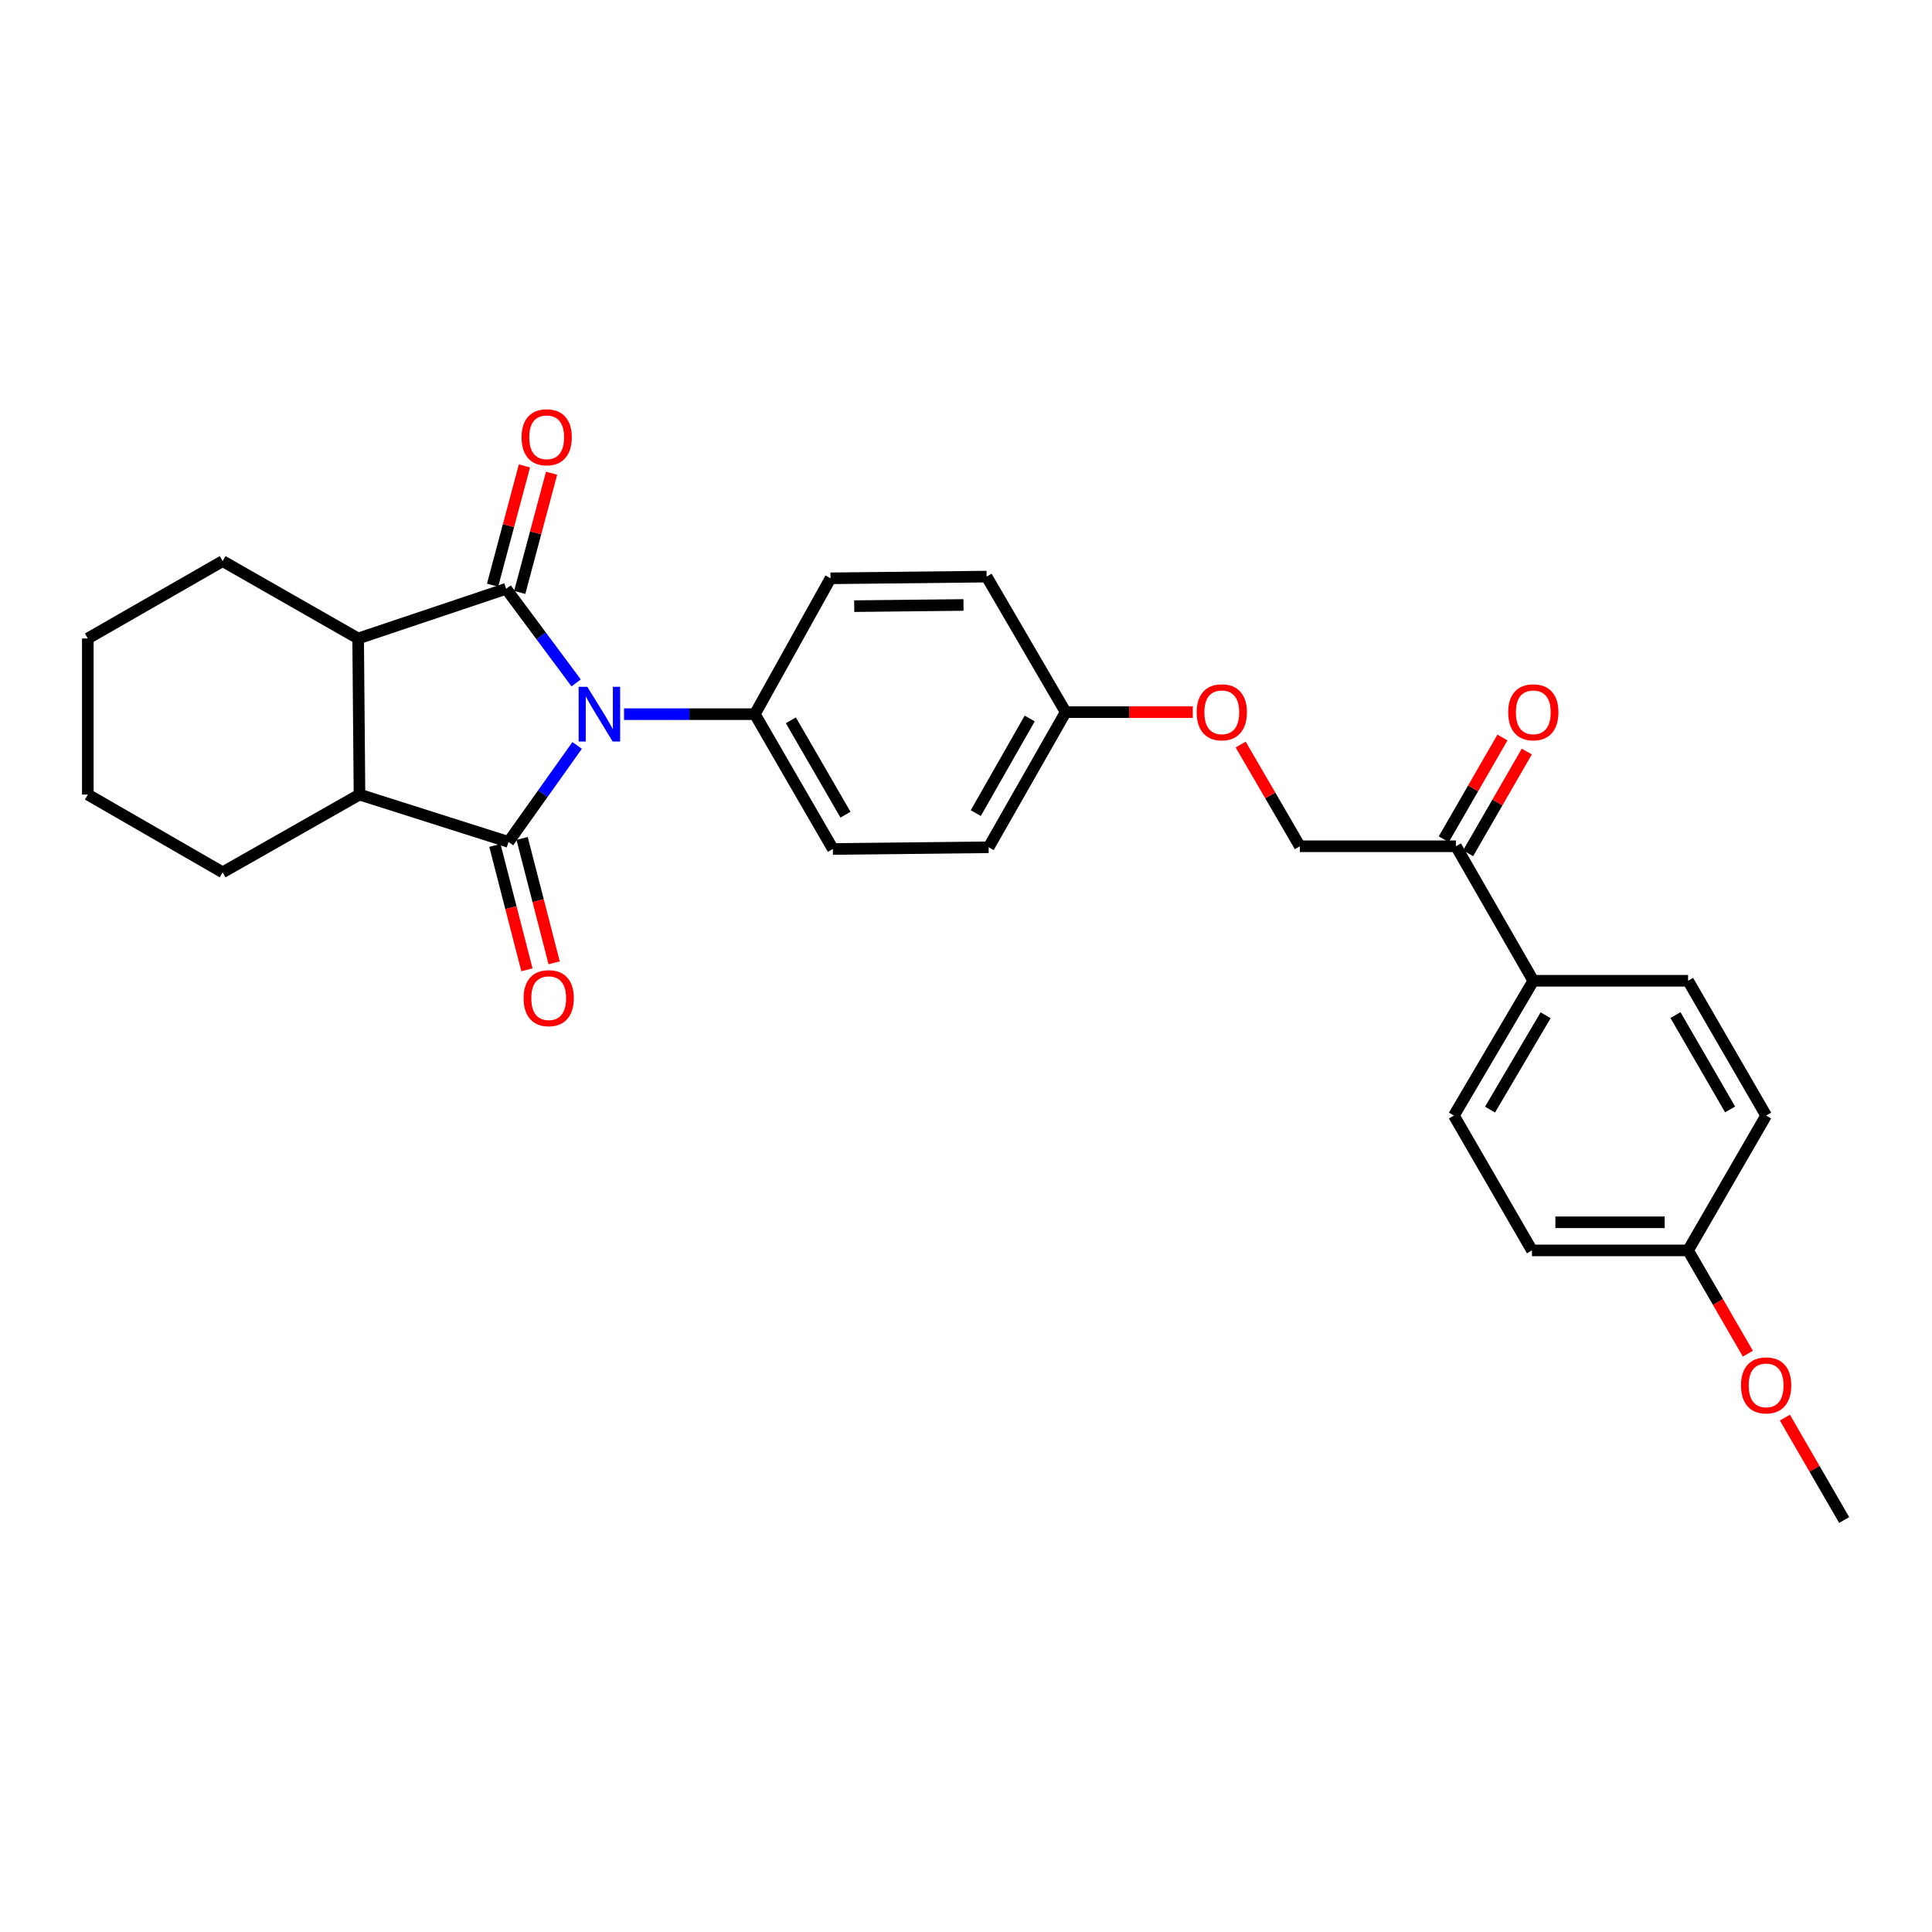 <?xml version='1.0' encoding='iso-8859-1'?>
<svg version='1.1' baseProfile='full'
              xmlns='http://www.w3.org/2000/svg'
                      xmlns:rdkit='http://www.rdkit.org/xml'
                      xmlns:xlink='http://www.w3.org/1999/xlink'
                  xml:space='preserve'
width='1000px' height='1000px' viewBox='0 0 1000 1000'>
<!-- END OF HEADER -->
<rect style='opacity:1.0;fill:#FFFFFF;stroke:none' width='1000' height='1000' x='0' y='0'> </rect>
<path class='bond-0' d='M 298.207,353.468 L 280.092,329.116' style='fill:none;fill-rule:evenodd;stroke:#0000FF;stroke-width:6px;stroke-linecap:butt;stroke-linejoin:miter;stroke-opacity:1' />
<path class='bond-0' d='M 280.092,329.116 L 261.977,304.764' style='fill:none;fill-rule:evenodd;stroke:#000000;stroke-width:6px;stroke-linecap:butt;stroke-linejoin:miter;stroke-opacity:1' />
<path class='bond-1' d='M 298.726,385.839 L 280.962,410.806' style='fill:none;fill-rule:evenodd;stroke:#0000FF;stroke-width:6px;stroke-linecap:butt;stroke-linejoin:miter;stroke-opacity:1' />
<path class='bond-1' d='M 280.962,410.806 L 263.197,435.773' style='fill:none;fill-rule:evenodd;stroke:#000000;stroke-width:6px;stroke-linecap:butt;stroke-linejoin:miter;stroke-opacity:1' />
<path class='bond-4' d='M 322.996,369.65 L 356.848,369.65' style='fill:none;fill-rule:evenodd;stroke:#0000FF;stroke-width:6px;stroke-linecap:butt;stroke-linejoin:miter;stroke-opacity:1' />
<path class='bond-4' d='M 356.848,369.65 L 390.7,369.65' style='fill:none;fill-rule:evenodd;stroke:#000000;stroke-width:6px;stroke-linecap:butt;stroke-linejoin:miter;stroke-opacity:1' />
<path class='bond-2' d='M 261.977,304.764 L 185.376,330.473' style='fill:none;fill-rule:evenodd;stroke:#000000;stroke-width:6px;stroke-linecap:butt;stroke-linejoin:miter;stroke-opacity:1' />
<path class='bond-5' d='M 269.002,306.641 L 277.25,275.783' style='fill:none;fill-rule:evenodd;stroke:#000000;stroke-width:6px;stroke-linecap:butt;stroke-linejoin:miter;stroke-opacity:1' />
<path class='bond-5' d='M 277.25,275.783 L 285.497,244.924' style='fill:none;fill-rule:evenodd;stroke:#FF0000;stroke-width:6px;stroke-linecap:butt;stroke-linejoin:miter;stroke-opacity:1' />
<path class='bond-5' d='M 254.952,302.886 L 263.2,272.028' style='fill:none;fill-rule:evenodd;stroke:#000000;stroke-width:6px;stroke-linecap:butt;stroke-linejoin:miter;stroke-opacity:1' />
<path class='bond-5' d='M 263.2,272.028 L 271.447,241.169' style='fill:none;fill-rule:evenodd;stroke:#FF0000;stroke-width:6px;stroke-linecap:butt;stroke-linejoin:miter;stroke-opacity:1' />
<path class='bond-3' d='M 263.197,435.773 L 186.07,411.268' style='fill:none;fill-rule:evenodd;stroke:#000000;stroke-width:6px;stroke-linecap:butt;stroke-linejoin:miter;stroke-opacity:1' />
<path class='bond-6' d='M 256.156,437.587 L 264.449,469.782' style='fill:none;fill-rule:evenodd;stroke:#000000;stroke-width:6px;stroke-linecap:butt;stroke-linejoin:miter;stroke-opacity:1' />
<path class='bond-6' d='M 264.449,469.782 L 272.742,501.976' style='fill:none;fill-rule:evenodd;stroke:#FF0000;stroke-width:6px;stroke-linecap:butt;stroke-linejoin:miter;stroke-opacity:1' />
<path class='bond-6' d='M 270.239,433.959 L 278.533,466.154' style='fill:none;fill-rule:evenodd;stroke:#000000;stroke-width:6px;stroke-linecap:butt;stroke-linejoin:miter;stroke-opacity:1' />
<path class='bond-6' d='M 278.533,466.154 L 286.826,498.348' style='fill:none;fill-rule:evenodd;stroke:#FF0000;stroke-width:6px;stroke-linecap:butt;stroke-linejoin:miter;stroke-opacity:1' />
<path class='bond-22' d='M 185.376,330.473 L 115.245,290.431' style='fill:none;fill-rule:evenodd;stroke:#000000;stroke-width:6px;stroke-linecap:butt;stroke-linejoin:miter;stroke-opacity:1' />
<path class='bond-28' d='M 185.376,330.473 L 186.07,411.268' style='fill:none;fill-rule:evenodd;stroke:#000000;stroke-width:6px;stroke-linecap:butt;stroke-linejoin:miter;stroke-opacity:1' />
<path class='bond-23' d='M 186.07,411.268 L 115.245,451.512' style='fill:none;fill-rule:evenodd;stroke:#000000;stroke-width:6px;stroke-linecap:butt;stroke-linejoin:miter;stroke-opacity:1' />
<path class='bond-11' d='M 390.7,369.65 L 431.098,439.433' style='fill:none;fill-rule:evenodd;stroke:#000000;stroke-width:6px;stroke-linecap:butt;stroke-linejoin:miter;stroke-opacity:1' />
<path class='bond-11' d='M 409.346,372.831 L 437.624,421.679' style='fill:none;fill-rule:evenodd;stroke:#000000;stroke-width:6px;stroke-linecap:butt;stroke-linejoin:miter;stroke-opacity:1' />
<path class='bond-12' d='M 390.7,369.65 L 429.87,299.334' style='fill:none;fill-rule:evenodd;stroke:#000000;stroke-width:6px;stroke-linecap:butt;stroke-linejoin:miter;stroke-opacity:1' />
<path class='bond-7' d='M 753.592,438.027 L 672.797,438.027' style='fill:none;fill-rule:evenodd;stroke:#000000;stroke-width:6px;stroke-linecap:butt;stroke-linejoin:miter;stroke-opacity:1' />
<path class='bond-8' d='M 753.592,438.027 L 793.634,507.648' style='fill:none;fill-rule:evenodd;stroke:#000000;stroke-width:6px;stroke-linecap:butt;stroke-linejoin:miter;stroke-opacity:1' />
<path class='bond-10' d='M 759.891,441.66 L 775.078,415.328' style='fill:none;fill-rule:evenodd;stroke:#000000;stroke-width:6px;stroke-linecap:butt;stroke-linejoin:miter;stroke-opacity:1' />
<path class='bond-10' d='M 775.078,415.328 L 790.264,388.996' style='fill:none;fill-rule:evenodd;stroke:#FF0000;stroke-width:6px;stroke-linecap:butt;stroke-linejoin:miter;stroke-opacity:1' />
<path class='bond-10' d='M 747.293,434.394 L 762.48,408.062' style='fill:none;fill-rule:evenodd;stroke:#000000;stroke-width:6px;stroke-linecap:butt;stroke-linejoin:miter;stroke-opacity:1' />
<path class='bond-10' d='M 762.48,408.062 L 777.666,381.731' style='fill:none;fill-rule:evenodd;stroke:#FF0000;stroke-width:6px;stroke-linecap:butt;stroke-linejoin:miter;stroke-opacity:1' />
<path class='bond-13' d='M 793.634,507.648 L 752.541,577.415' style='fill:none;fill-rule:evenodd;stroke:#000000;stroke-width:6px;stroke-linecap:butt;stroke-linejoin:miter;stroke-opacity:1' />
<path class='bond-13' d='M 800.001,525.494 L 771.236,574.331' style='fill:none;fill-rule:evenodd;stroke:#000000;stroke-width:6px;stroke-linecap:butt;stroke-linejoin:miter;stroke-opacity:1' />
<path class='bond-14' d='M 793.634,507.648 L 873.75,507.648' style='fill:none;fill-rule:evenodd;stroke:#000000;stroke-width:6px;stroke-linecap:butt;stroke-linejoin:miter;stroke-opacity:1' />
<path class='bond-9' d='M 672.797,438.027 L 657.476,411.698' style='fill:none;fill-rule:evenodd;stroke:#000000;stroke-width:6px;stroke-linecap:butt;stroke-linejoin:miter;stroke-opacity:1' />
<path class='bond-9' d='M 657.476,411.698 L 642.156,385.368' style='fill:none;fill-rule:evenodd;stroke:#FF0000;stroke-width:6px;stroke-linecap:butt;stroke-linejoin:miter;stroke-opacity:1' />
<path class='bond-18' d='M 431.098,439.433 L 511.715,438.552' style='fill:none;fill-rule:evenodd;stroke:#000000;stroke-width:6px;stroke-linecap:butt;stroke-linejoin:miter;stroke-opacity:1' />
<path class='bond-19' d='M 429.87,299.334 L 510.665,298.453' style='fill:none;fill-rule:evenodd;stroke:#000000;stroke-width:6px;stroke-linecap:butt;stroke-linejoin:miter;stroke-opacity:1' />
<path class='bond-19' d='M 442.148,313.744 L 498.704,313.128' style='fill:none;fill-rule:evenodd;stroke:#000000;stroke-width:6px;stroke-linecap:butt;stroke-linejoin:miter;stroke-opacity:1' />
<path class='bond-21' d='M 752.541,577.415 L 792.939,647.206' style='fill:none;fill-rule:evenodd;stroke:#000000;stroke-width:6px;stroke-linecap:butt;stroke-linejoin:miter;stroke-opacity:1' />
<path class='bond-20' d='M 873.75,507.648 L 914.148,577.415' style='fill:none;fill-rule:evenodd;stroke:#000000;stroke-width:6px;stroke-linecap:butt;stroke-linejoin:miter;stroke-opacity:1' />
<path class='bond-20' d='M 867.224,525.401 L 895.503,574.237' style='fill:none;fill-rule:evenodd;stroke:#000000;stroke-width:6px;stroke-linecap:butt;stroke-linejoin:miter;stroke-opacity:1' />
<path class='bond-15' d='M 617.379,368.6 L 584.483,368.6' style='fill:none;fill-rule:evenodd;stroke:#FF0000;stroke-width:6px;stroke-linecap:butt;stroke-linejoin:miter;stroke-opacity:1' />
<path class='bond-15' d='M 584.483,368.6 L 551.588,368.6' style='fill:none;fill-rule:evenodd;stroke:#000000;stroke-width:6px;stroke-linecap:butt;stroke-linejoin:miter;stroke-opacity:1' />
<path class='bond-16' d='M 551.588,368.6 L 510.665,298.453' style='fill:none;fill-rule:evenodd;stroke:#000000;stroke-width:6px;stroke-linecap:butt;stroke-linejoin:miter;stroke-opacity:1' />
<path class='bond-29' d='M 551.588,368.6 L 511.715,438.552' style='fill:none;fill-rule:evenodd;stroke:#000000;stroke-width:6px;stroke-linecap:butt;stroke-linejoin:miter;stroke-opacity:1' />
<path class='bond-29' d='M 532.972,371.891 L 505.061,420.858' style='fill:none;fill-rule:evenodd;stroke:#000000;stroke-width:6px;stroke-linecap:butt;stroke-linejoin:miter;stroke-opacity:1' />
<path class='bond-17' d='M 873.75,647.206 L 914.148,577.415' style='fill:none;fill-rule:evenodd;stroke:#000000;stroke-width:6px;stroke-linecap:butt;stroke-linejoin:miter;stroke-opacity:1' />
<path class='bond-24' d='M 873.75,647.206 L 889.221,673.929' style='fill:none;fill-rule:evenodd;stroke:#000000;stroke-width:6px;stroke-linecap:butt;stroke-linejoin:miter;stroke-opacity:1' />
<path class='bond-24' d='M 889.221,673.929 L 904.691,700.653' style='fill:none;fill-rule:evenodd;stroke:#FF0000;stroke-width:6px;stroke-linecap:butt;stroke-linejoin:miter;stroke-opacity:1' />
<path class='bond-31' d='M 873.75,647.206 L 792.939,647.206' style='fill:none;fill-rule:evenodd;stroke:#000000;stroke-width:6px;stroke-linecap:butt;stroke-linejoin:miter;stroke-opacity:1' />
<path class='bond-31' d='M 861.629,632.663 L 805.061,632.663' style='fill:none;fill-rule:evenodd;stroke:#000000;stroke-width:6px;stroke-linecap:butt;stroke-linejoin:miter;stroke-opacity:1' />
<path class='bond-26' d='M 115.245,290.431 L 45.455,330.473' style='fill:none;fill-rule:evenodd;stroke:#000000;stroke-width:6px;stroke-linecap:butt;stroke-linejoin:miter;stroke-opacity:1' />
<path class='bond-27' d='M 115.245,451.512 L 45.455,411.268' style='fill:none;fill-rule:evenodd;stroke:#000000;stroke-width:6px;stroke-linecap:butt;stroke-linejoin:miter;stroke-opacity:1' />
<path class='bond-25' d='M 923.86,733.764 L 939.203,760.264' style='fill:none;fill-rule:evenodd;stroke:#FF0000;stroke-width:6px;stroke-linecap:butt;stroke-linejoin:miter;stroke-opacity:1' />
<path class='bond-25' d='M 939.203,760.264 L 954.545,786.763' style='fill:none;fill-rule:evenodd;stroke:#000000;stroke-width:6px;stroke-linecap:butt;stroke-linejoin:miter;stroke-opacity:1' />
<path class='bond-30' d='M 45.455,330.473 L 45.455,411.268' style='fill:none;fill-rule:evenodd;stroke:#000000;stroke-width:6px;stroke-linecap:butt;stroke-linejoin:miter;stroke-opacity:1' />
<path  class='atom-0' d='M 303.985 355.49
L 313.265 370.49
Q 314.185 371.97, 315.665 374.65
Q 317.145 377.33, 317.225 377.49
L 317.225 355.49
L 320.985 355.49
L 320.985 383.81
L 317.105 383.81
L 307.145 367.41
Q 305.985 365.49, 304.745 363.29
Q 303.545 361.09, 303.185 360.41
L 303.185 383.81
L 299.505 383.81
L 299.505 355.49
L 303.985 355.49
' fill='#0000FF'/>
<path  class='atom-6' d='M 269.96 226.335
Q 269.96 219.535, 273.32 215.735
Q 276.68 211.935, 282.96 211.935
Q 289.24 211.935, 292.6 215.735
Q 295.96 219.535, 295.96 226.335
Q 295.96 233.215, 292.56 237.135
Q 289.16 241.015, 282.96 241.015
Q 276.72 241.015, 273.32 237.135
Q 269.96 233.255, 269.96 226.335
M 282.96 237.815
Q 287.28 237.815, 289.6 234.935
Q 291.96 232.015, 291.96 226.335
Q 291.96 220.775, 289.6 217.975
Q 287.28 215.135, 282.96 215.135
Q 278.64 215.135, 276.28 217.935
Q 273.96 220.735, 273.96 226.335
Q 273.96 232.055, 276.28 234.935
Q 278.64 237.815, 282.96 237.815
' fill='#FF0000'/>
<path  class='atom-7' d='M 271.01 516.648
Q 271.01 509.848, 274.37 506.048
Q 277.73 502.248, 284.01 502.248
Q 290.29 502.248, 293.65 506.048
Q 297.01 509.848, 297.01 516.648
Q 297.01 523.528, 293.61 527.448
Q 290.21 531.328, 284.01 531.328
Q 277.77 531.328, 274.37 527.448
Q 271.01 523.568, 271.01 516.648
M 284.01 528.128
Q 288.33 528.128, 290.65 525.248
Q 293.01 522.328, 293.01 516.648
Q 293.01 511.088, 290.65 508.288
Q 288.33 505.448, 284.01 505.448
Q 279.69 505.448, 277.33 508.248
Q 275.01 511.048, 275.01 516.648
Q 275.01 522.368, 277.33 525.248
Q 279.69 528.128, 284.01 528.128
' fill='#FF0000'/>
<path  class='atom-11' d='M 780.634 368.68
Q 780.634 361.88, 783.994 358.08
Q 787.354 354.28, 793.634 354.28
Q 799.914 354.28, 803.274 358.08
Q 806.634 361.88, 806.634 368.68
Q 806.634 375.56, 803.234 379.48
Q 799.834 383.36, 793.634 383.36
Q 787.394 383.36, 783.994 379.48
Q 780.634 375.6, 780.634 368.68
M 793.634 380.16
Q 797.954 380.16, 800.274 377.28
Q 802.634 374.36, 802.634 368.68
Q 802.634 363.12, 800.274 360.32
Q 797.954 357.48, 793.634 357.48
Q 789.314 357.48, 786.954 360.28
Q 784.634 363.08, 784.634 368.68
Q 784.634 374.4, 786.954 377.28
Q 789.314 380.16, 793.634 380.16
' fill='#FF0000'/>
<path  class='atom-16' d='M 619.399 368.68
Q 619.399 361.88, 622.759 358.08
Q 626.119 354.28, 632.399 354.28
Q 638.679 354.28, 642.039 358.08
Q 645.399 361.88, 645.399 368.68
Q 645.399 375.56, 641.999 379.48
Q 638.599 383.36, 632.399 383.36
Q 626.159 383.36, 622.759 379.48
Q 619.399 375.6, 619.399 368.68
M 632.399 380.16
Q 636.719 380.16, 639.039 377.28
Q 641.399 374.36, 641.399 368.68
Q 641.399 363.12, 639.039 360.32
Q 636.719 357.48, 632.399 357.48
Q 628.079 357.48, 625.719 360.28
Q 623.399 363.08, 623.399 368.68
Q 623.399 374.4, 625.719 377.28
Q 628.079 380.16, 632.399 380.16
' fill='#FF0000'/>
<path  class='atom-25' d='M 901.148 717.069
Q 901.148 710.269, 904.508 706.469
Q 907.868 702.669, 914.148 702.669
Q 920.428 702.669, 923.788 706.469
Q 927.148 710.269, 927.148 717.069
Q 927.148 723.949, 923.748 727.869
Q 920.348 731.749, 914.148 731.749
Q 907.908 731.749, 904.508 727.869
Q 901.148 723.989, 901.148 717.069
M 914.148 728.549
Q 918.468 728.549, 920.788 725.669
Q 923.148 722.749, 923.148 717.069
Q 923.148 711.509, 920.788 708.709
Q 918.468 705.869, 914.148 705.869
Q 909.828 705.869, 907.468 708.669
Q 905.148 711.469, 905.148 717.069
Q 905.148 722.789, 907.468 725.669
Q 909.828 728.549, 914.148 728.549
' fill='#FF0000'/>
</svg>
